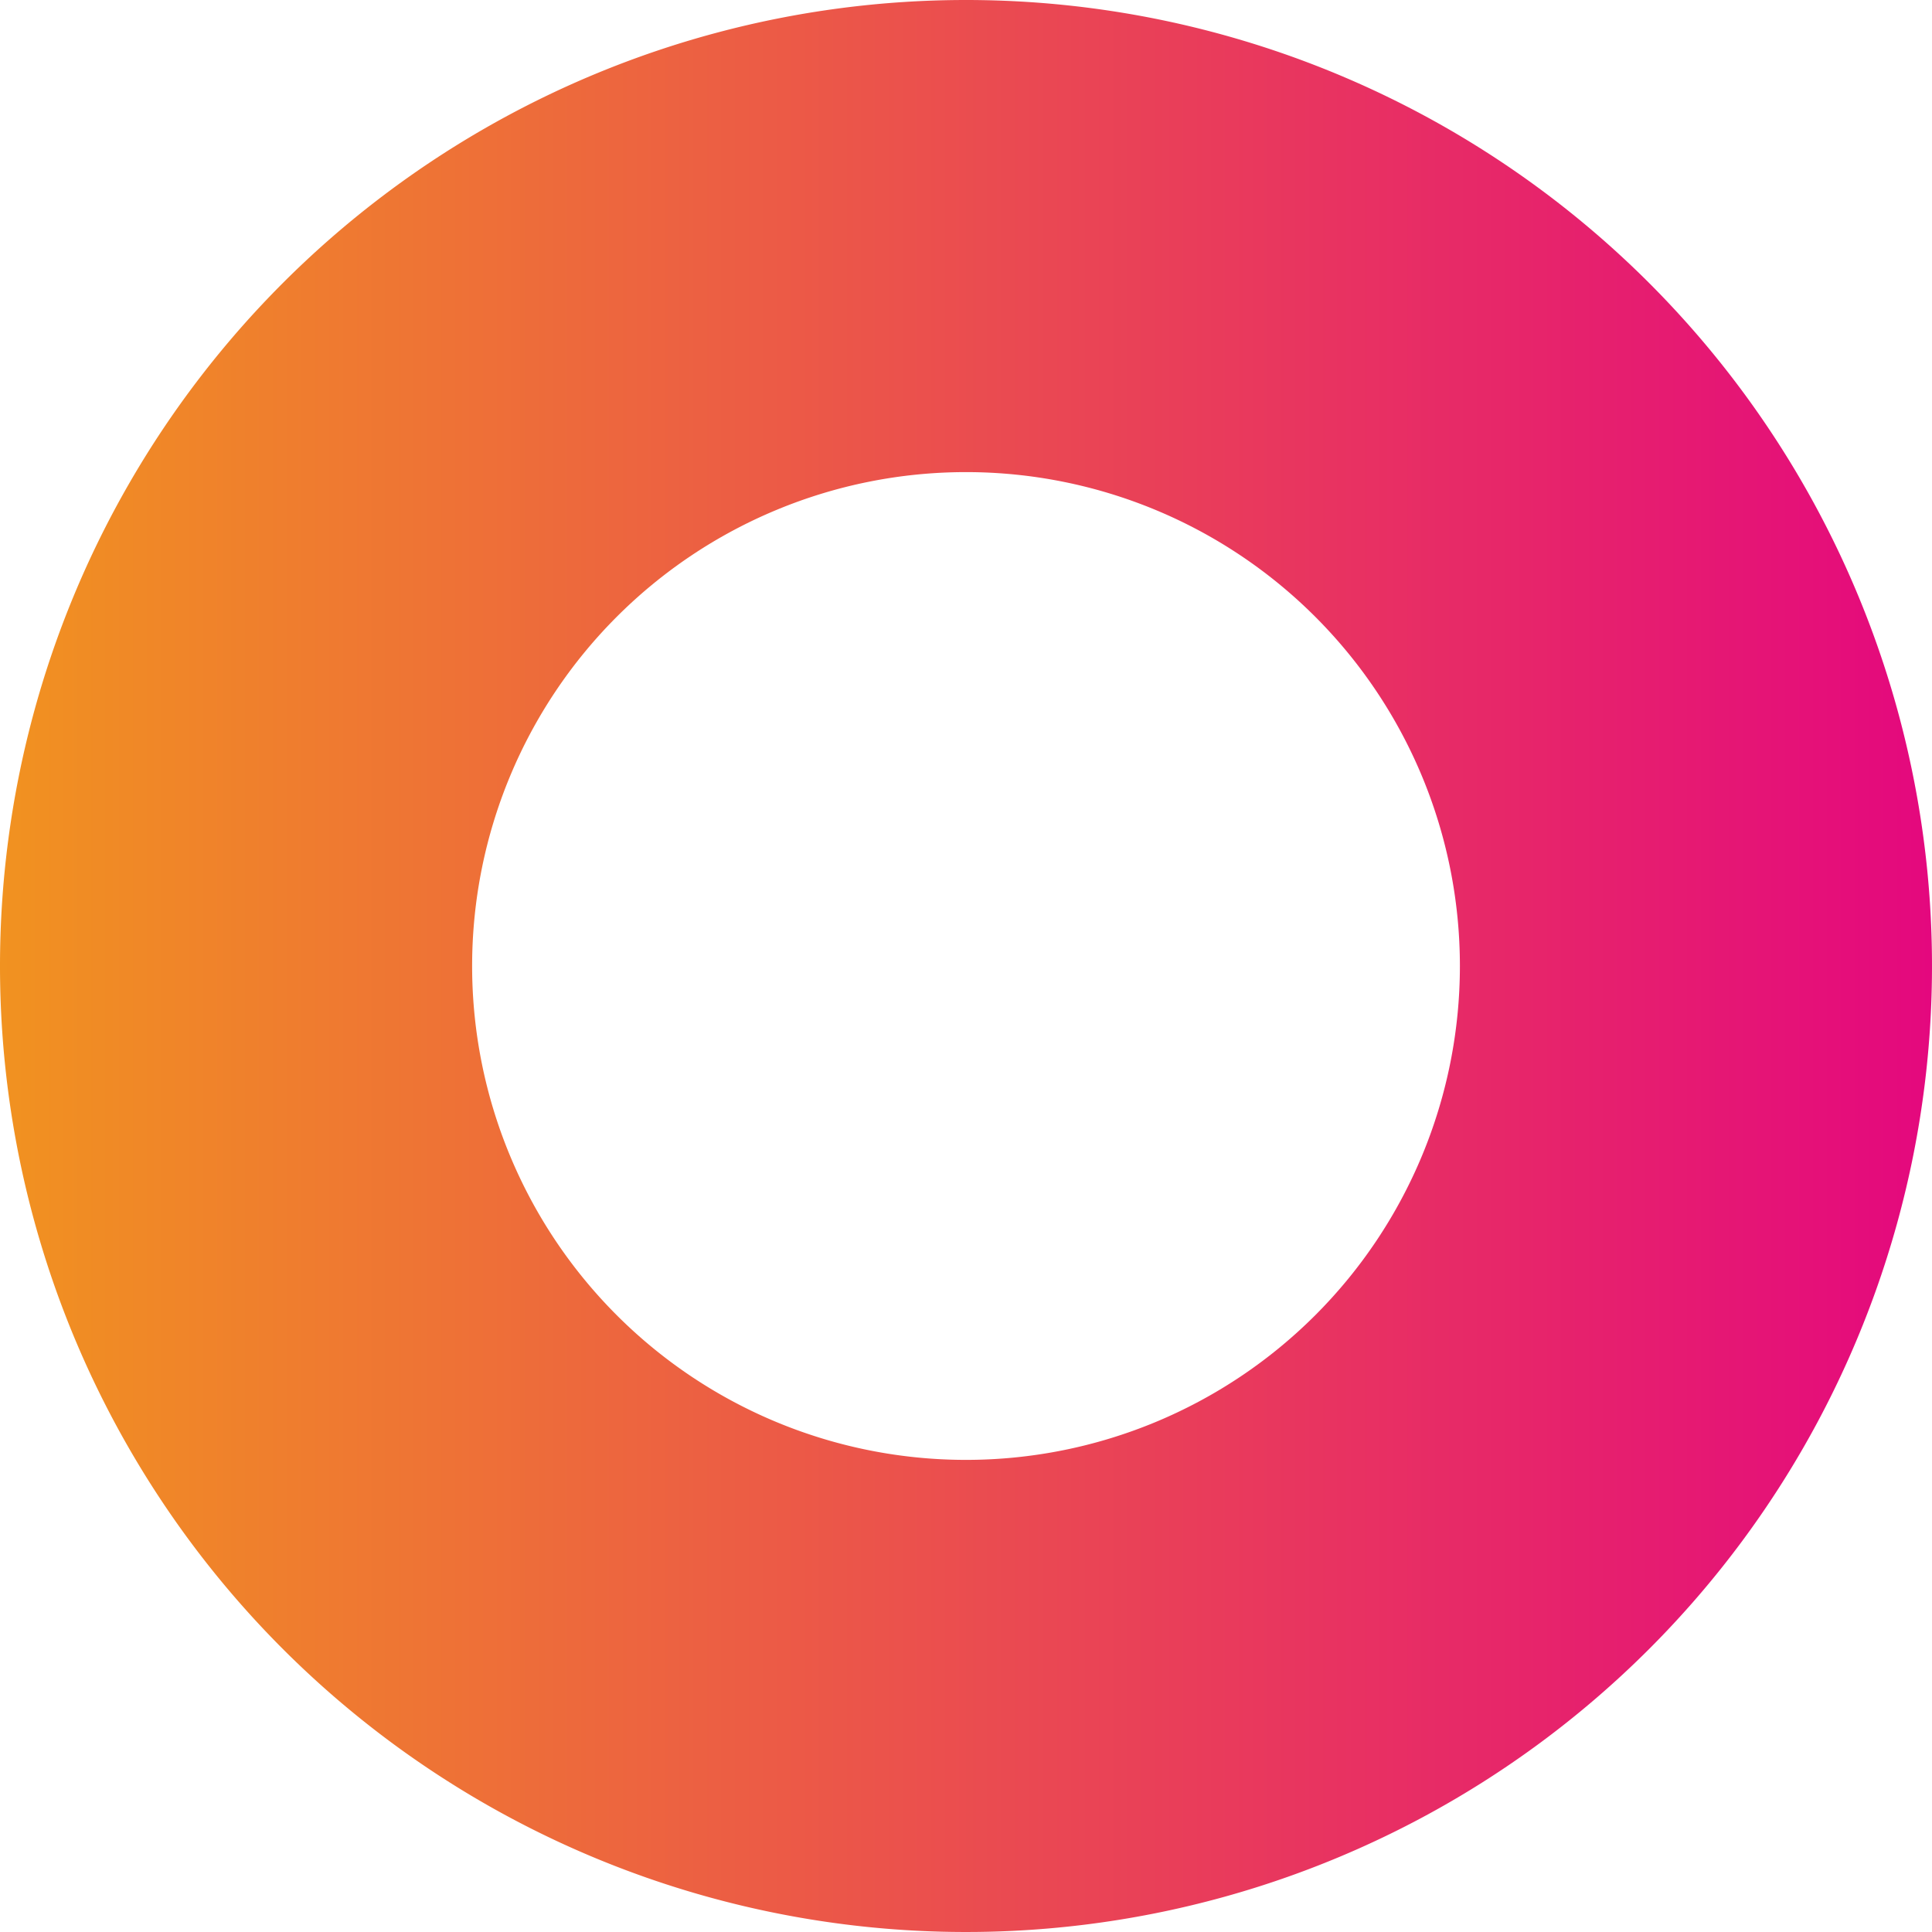 <?xml version="1.0" encoding="UTF-8"?> <svg xmlns="http://www.w3.org/2000/svg" xmlns:xlink="http://www.w3.org/1999/xlink" width="68.329mm" height="68.329mm" viewBox="0 0 193.69 193.69"><defs><style>.a{fill:url(#a);}</style><linearGradient id="a" y1="96.845" x2="193.69" y2="96.845" gradientUnits="userSpaceOnUse"><stop offset="0" stop-color="#f19220"></stop><stop offset="1" stop-color="#e4087e"></stop></linearGradient></defs><title>circle_2</title><path class="a" d="M47.332,96.844a49.514,49.514,0,1,1,0,.001V96.844M0,96.844A96.845,96.845,0,1,0,96.846,0h-.001A96.846,96.846,0,0,0,0,96.844"></path></svg> 